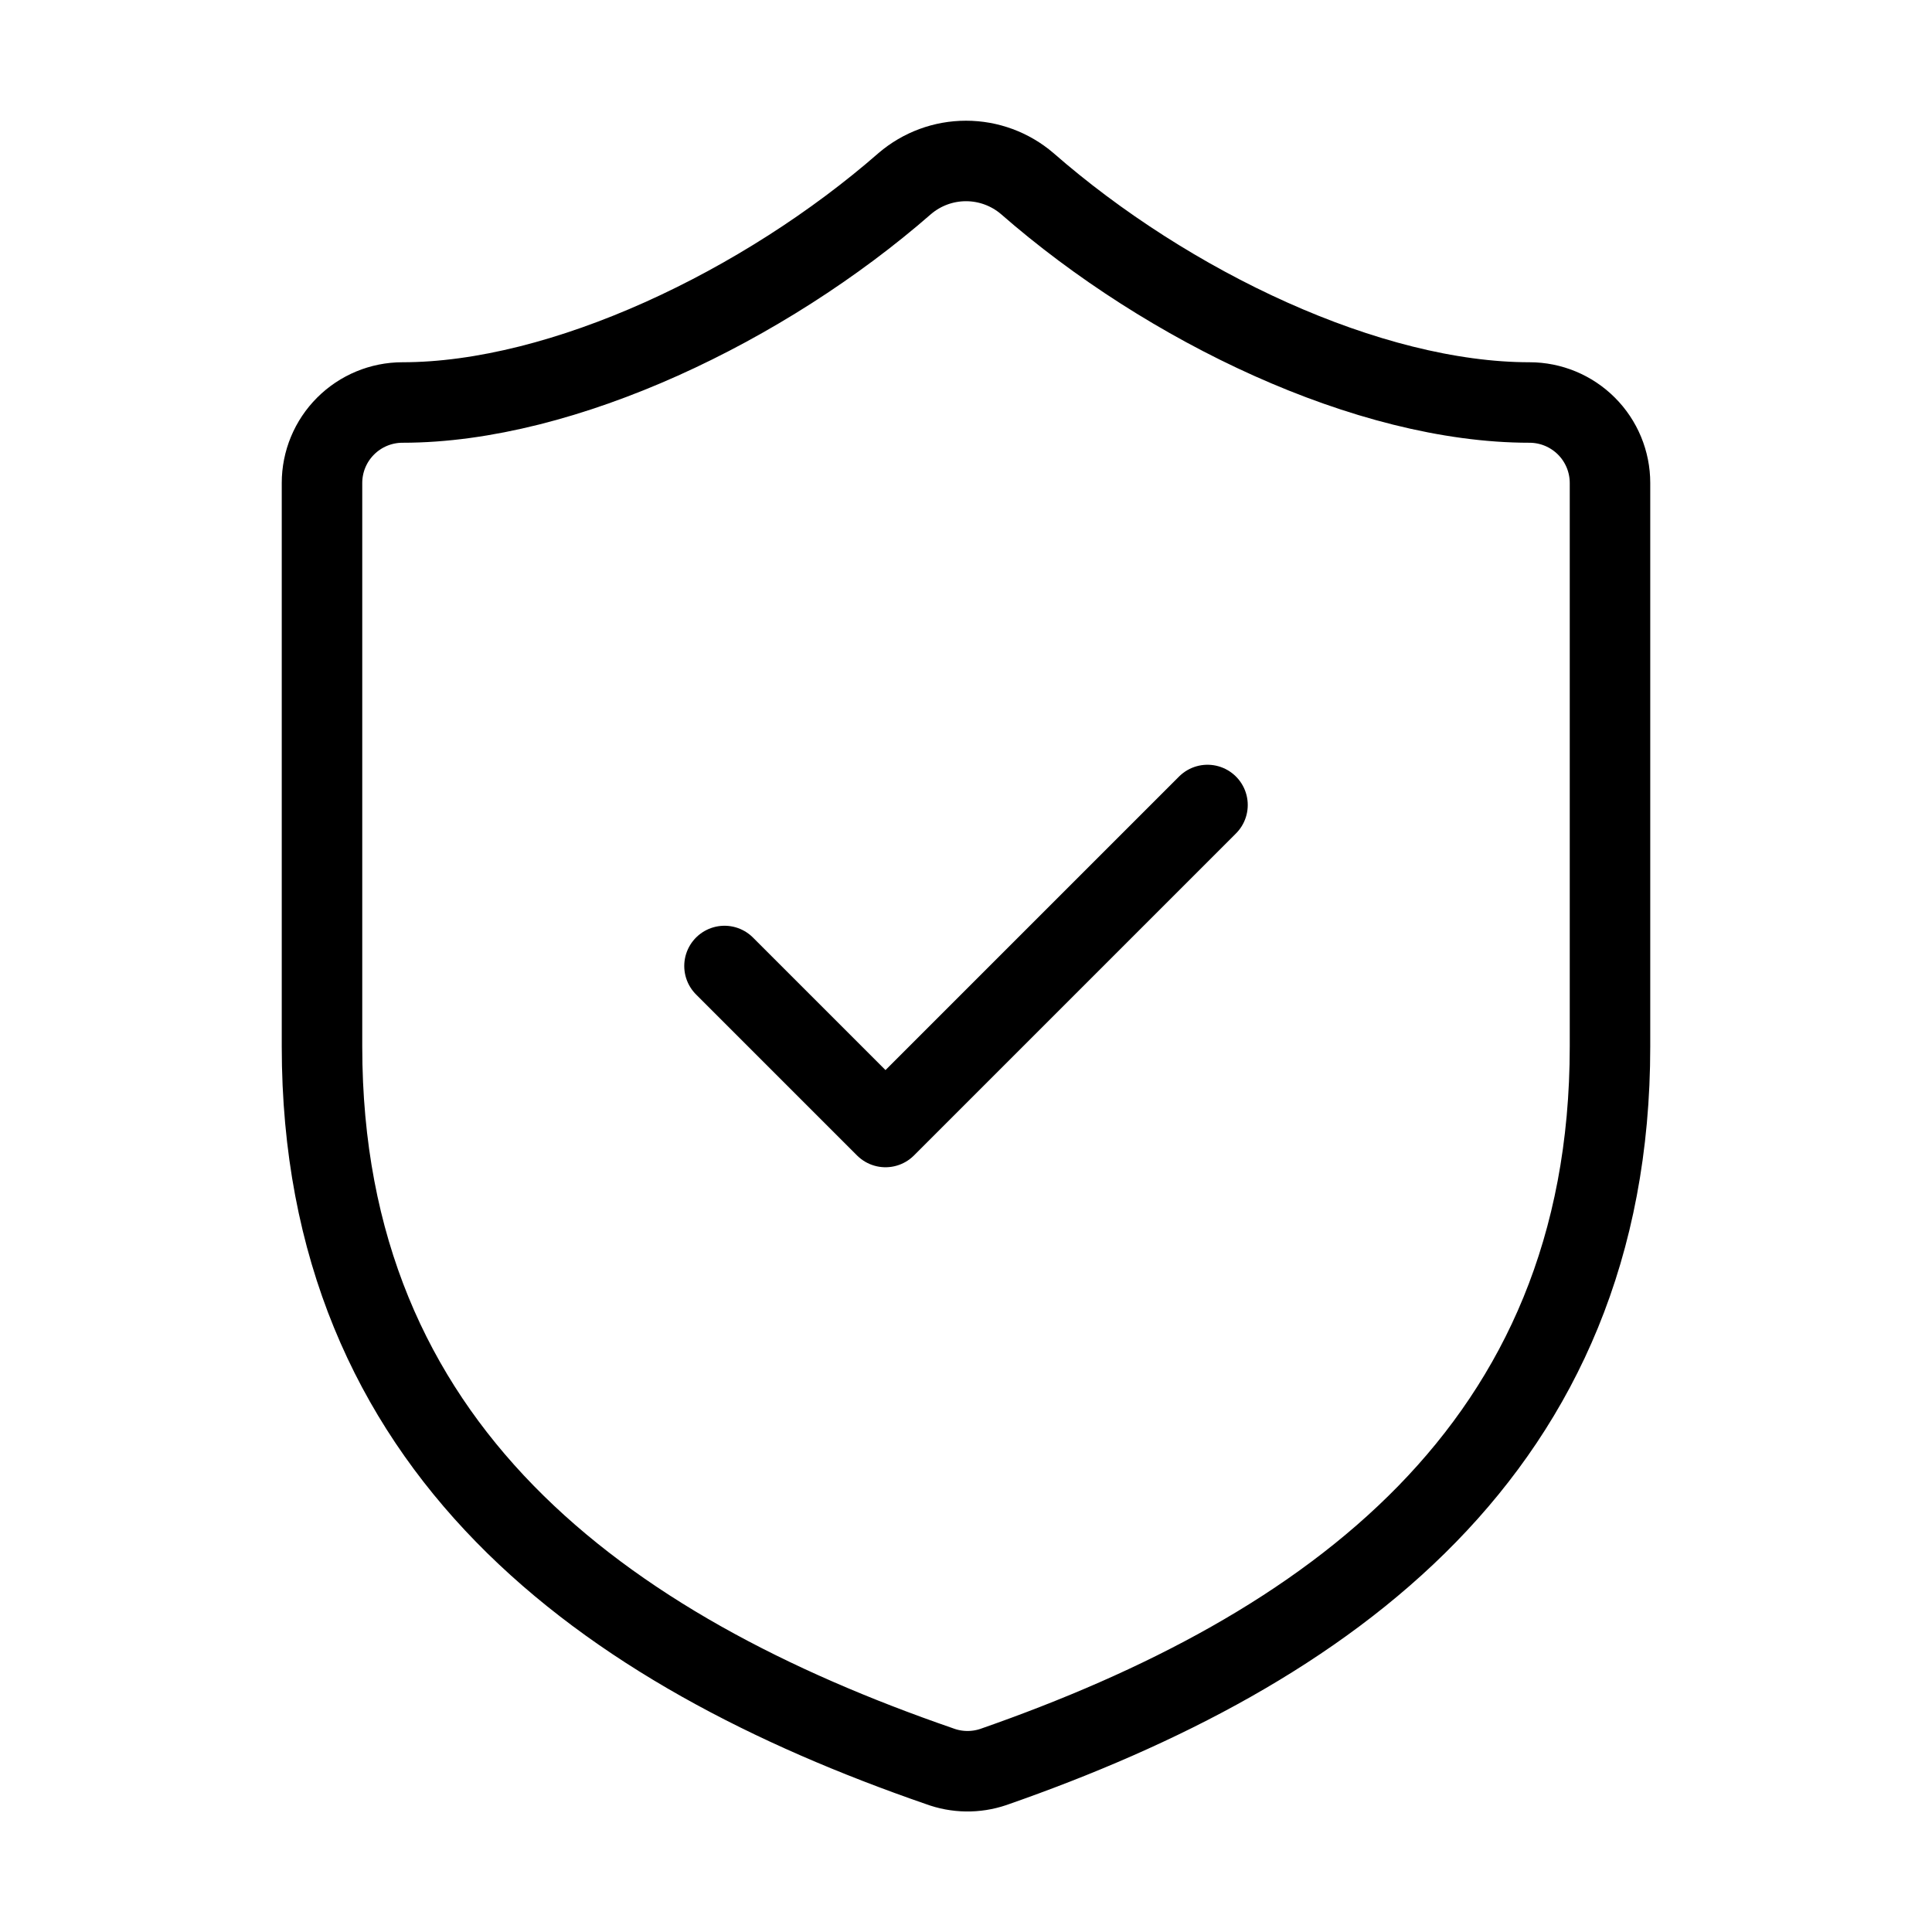 <svg width="96" height="96" viewBox="0 0 96 96" fill="none" xmlns="http://www.w3.org/2000/svg">
<path d="M36 48L44 56L60 40M80 52C80 72 66 82 49.36 87.8C48.489 88.095 47.542 88.081 46.68 87.76C30 82 16 72 16 52V24C16 22.939 16.421 21.922 17.172 21.172C17.922 20.422 18.939 20 20 20C28 20 38 15.2 44.96 9.12C45.807 8.396 46.885 7.998 48 7.998C49.115 7.998 50.193 8.396 51.04 9.12C58.04 15.24 68 20 76 20C77.061 20 78.078 20.422 78.828 21.172C79.579 21.922 80 22.939 80 24V52Z" stroke="black" stroke-width="4" stroke-linecap="round" stroke-linejoin="round"/>
</svg>
